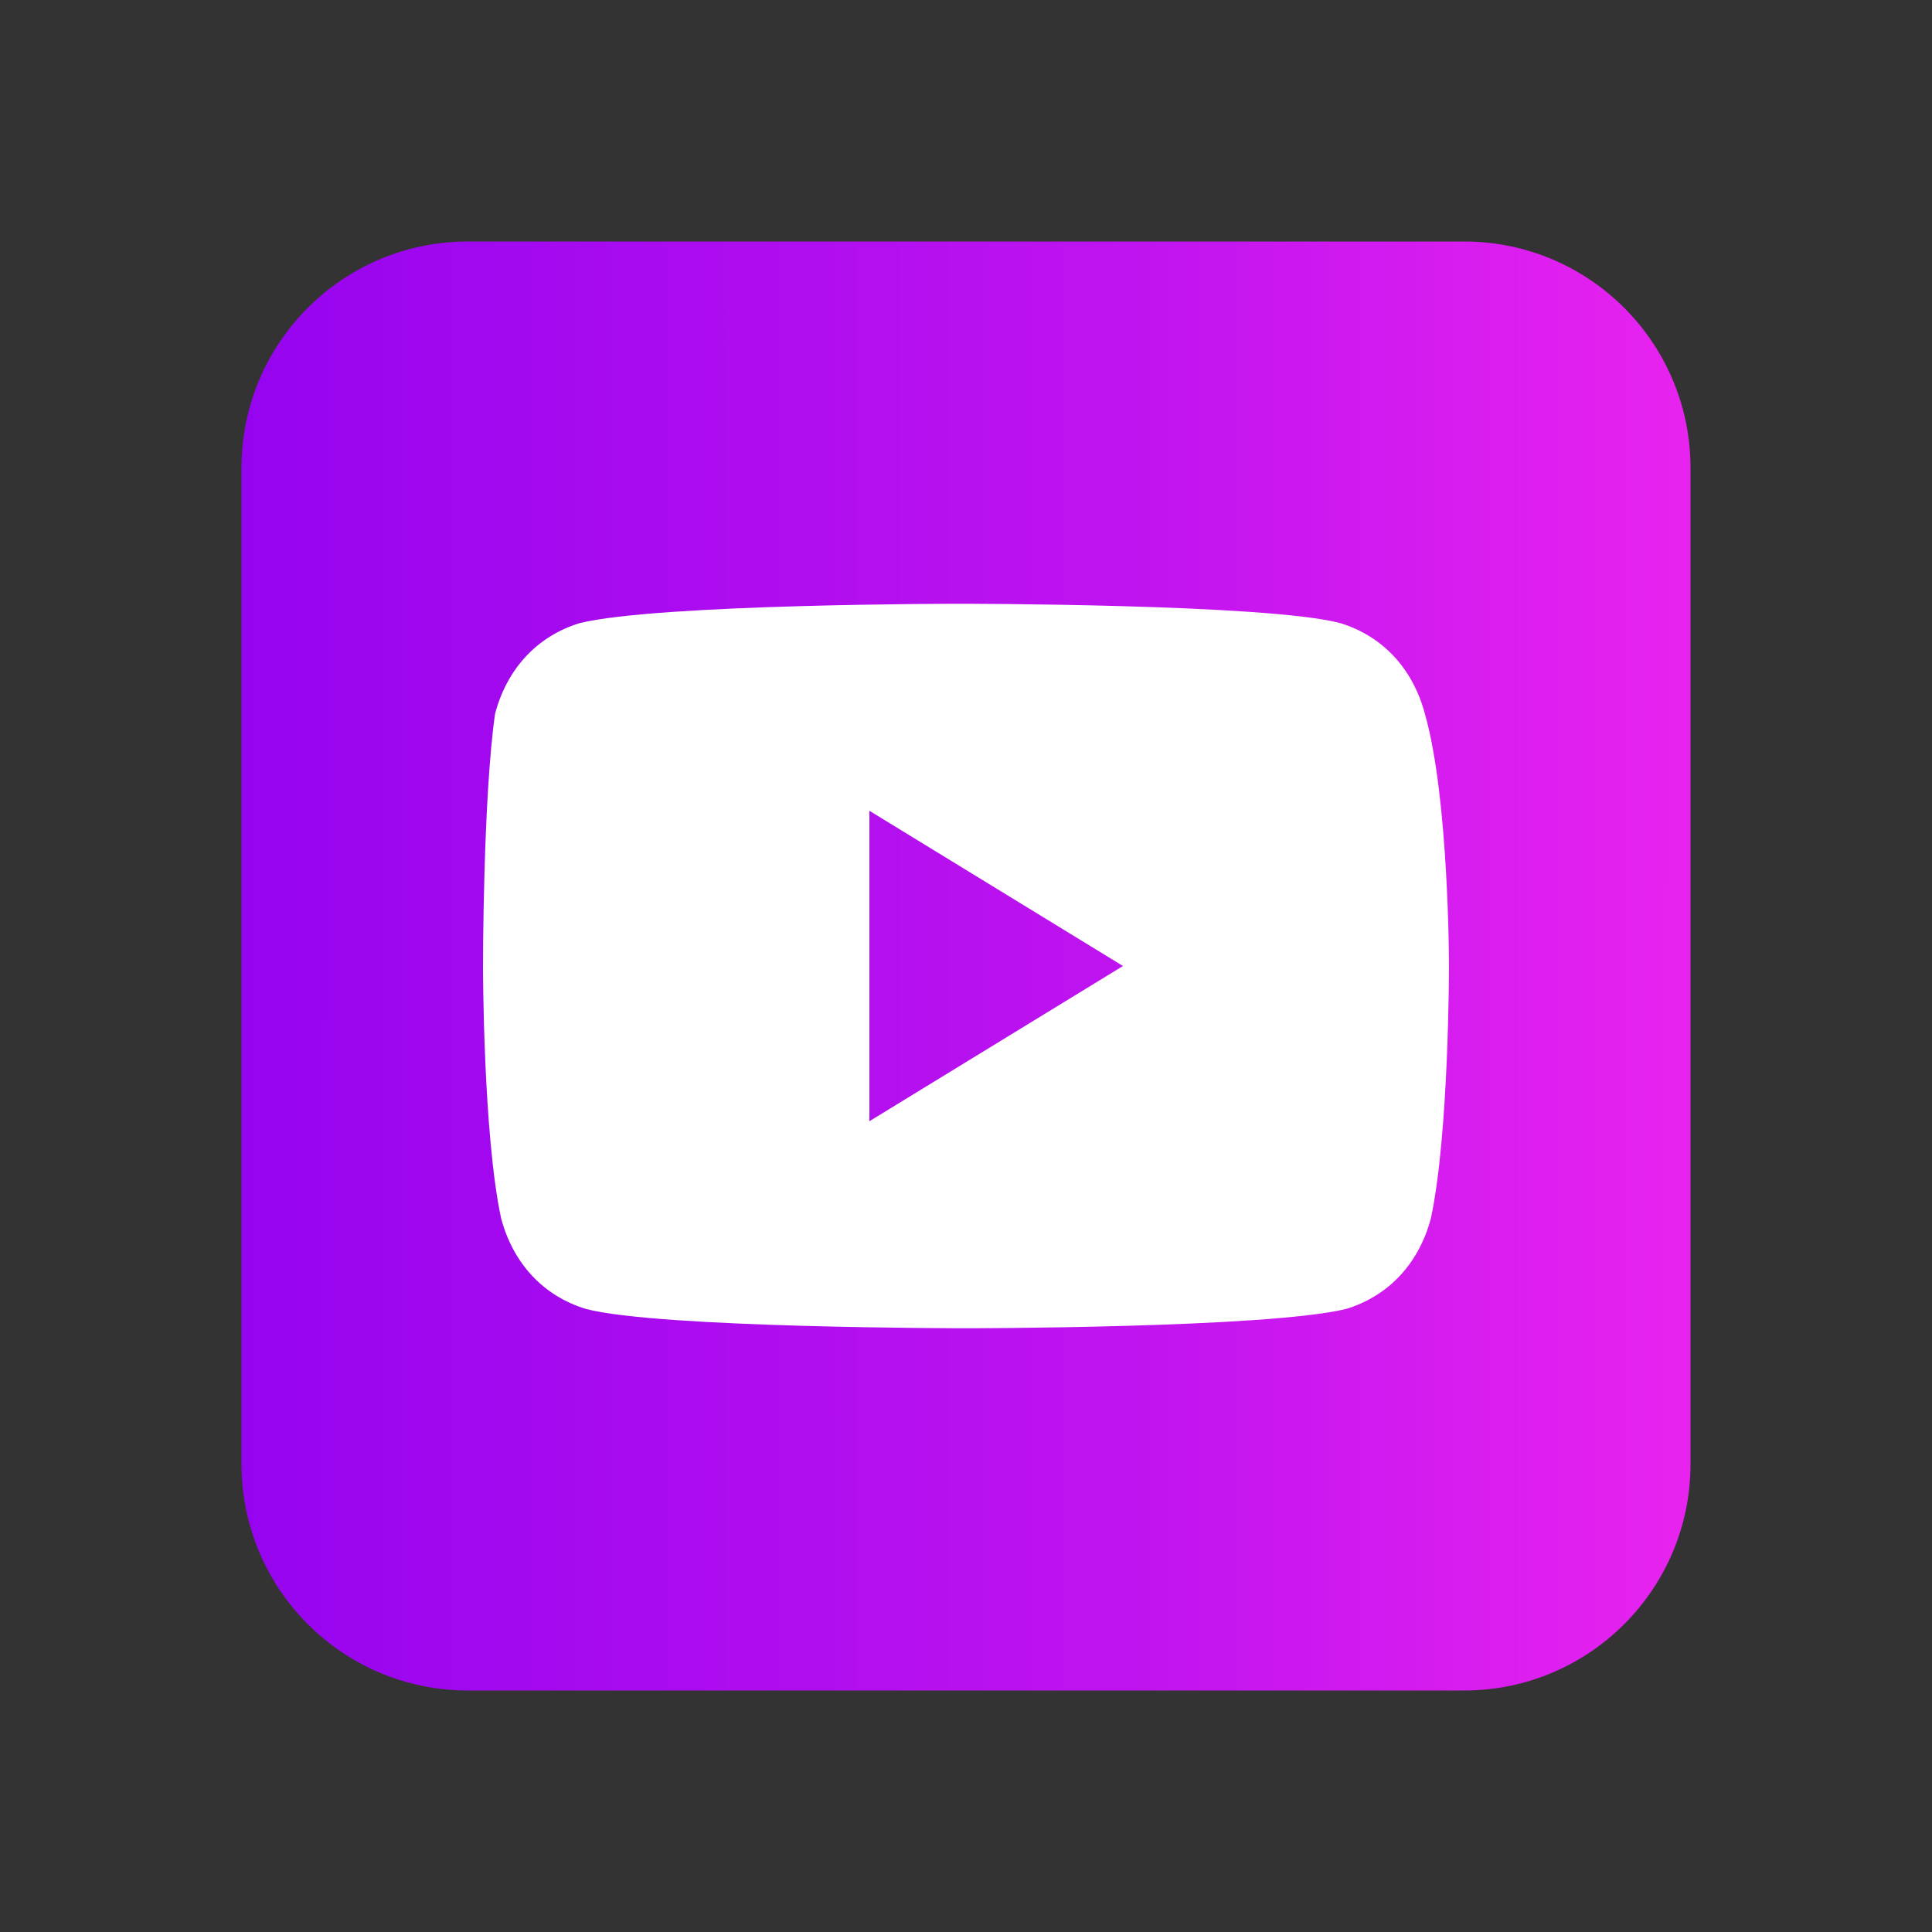 <svg width="32" height="32" viewBox="0 0 32 32" fill="none" xmlns="http://www.w3.org/2000/svg">
<rect x="0" y="0" width="32" height="32" fill="#333333" stroke="none"/>
<path d="M24.25 4H7.75C5.679 4 4 5.679 4 7.75V24.25C4 26.321 5.679 28 7.75 28H24.25C26.321 28 28 26.321 28 24.25V7.75C28 5.679 26.321 4 24.25 4Z" fill="url(#paint0_linear_12094_95208)"/>
<path d="M23.6 11.821C23.4 11.071 22.9 10.536 22.2 10.321C21 10 15.9 10 15.9 10C15.9 10 10.9 10 9.6 10.321C8.9 10.536 8.4 11.071 8.2 11.821C8 13.214 8 16 8 16C8 16 8 18.786 8.3 20.179C8.5 20.929 9 21.464 9.7 21.679C10.9 22 16 22 16 22C16 22 21 22 22.3 21.679C23 21.464 23.5 20.929 23.7 20.179C24 18.786 24 16 24 16C24 16 24 13.214 23.6 11.821ZM14.4 18.571V13.429L18.6 16L14.4 18.571Z" fill="white"/>
<defs>
<linearGradient id="paint0_linear_12094_95208" x1="4" y1="15.855" x2="28" y2="15.859" gradientUnits="userSpaceOnUse">
<stop stop-color="#9604EF"/>
<stop offset="0.625" stop-color="#C014EF"/>
<stop offset="0.997" stop-color="#E823EF"/>
</linearGradient>
</defs>
</svg>
